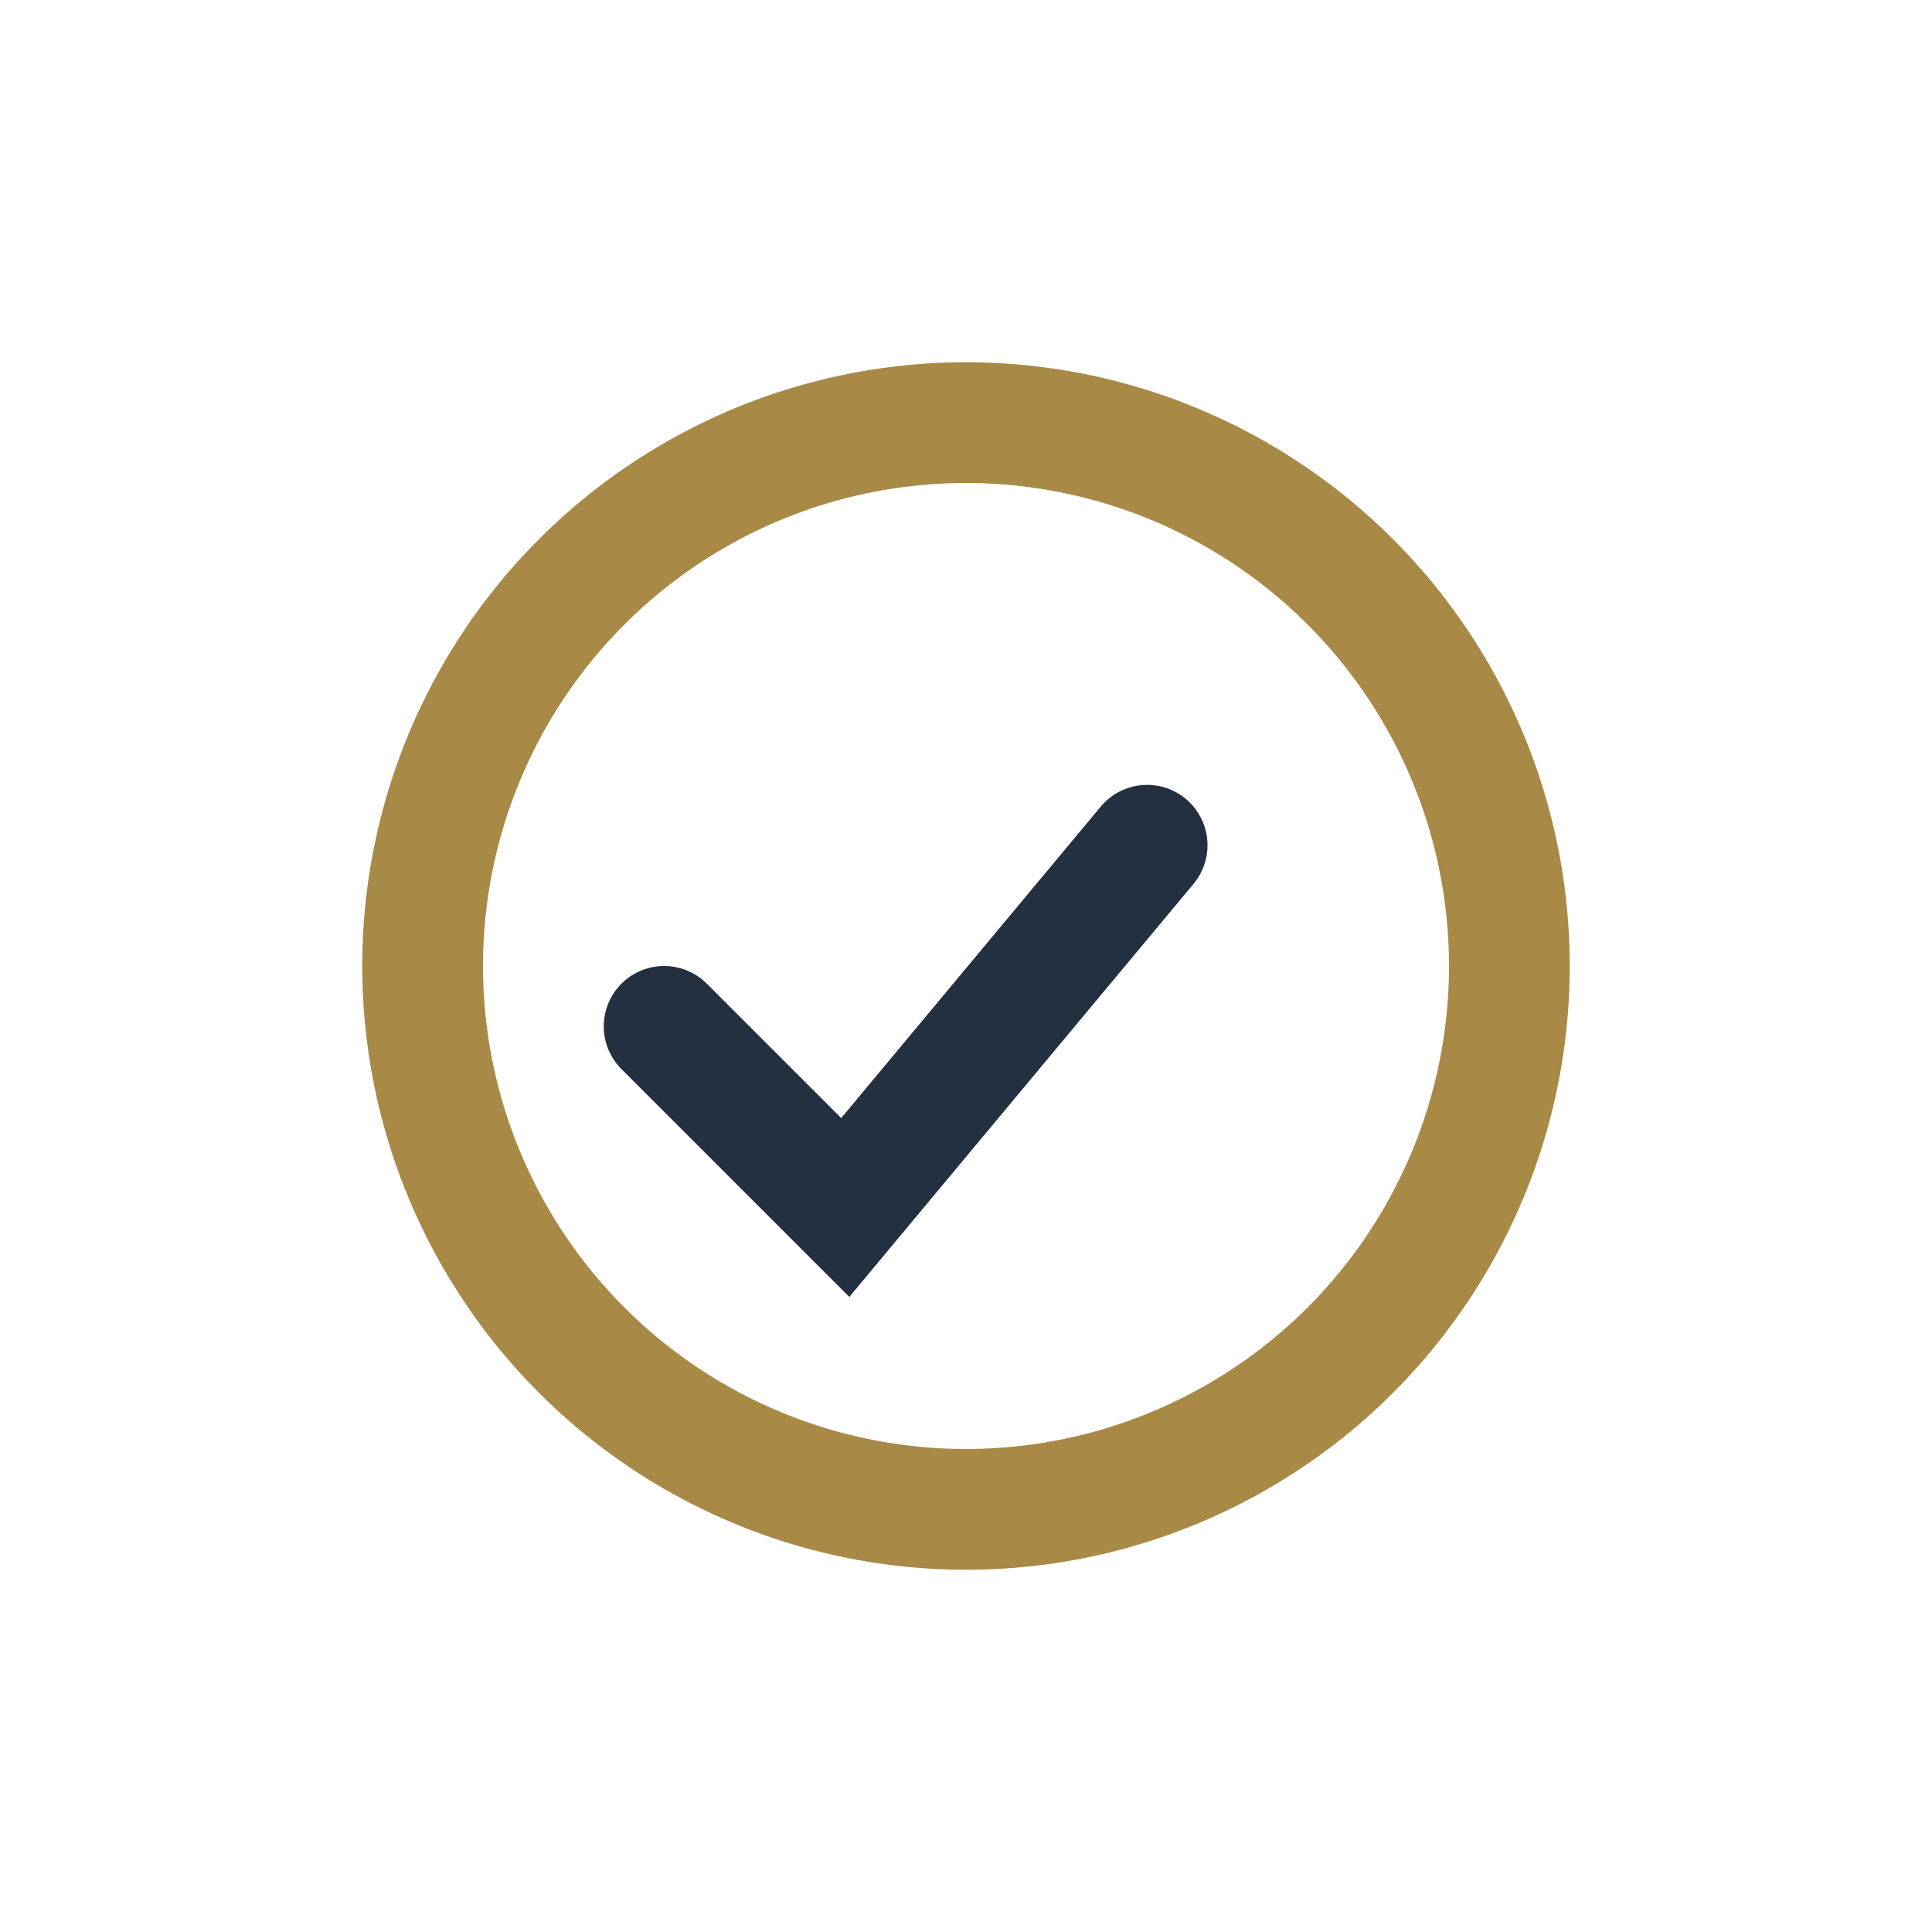 <?xml version="1.0" encoding="UTF-8"?>
<svg xmlns="http://www.w3.org/2000/svg" width="32" height="32" viewBox="0 0 32 32"><circle cx="16" cy="16" r="9" fill="none" stroke="#A88946" stroke-width="2"/><path d="M11 17l3 3 5-6" fill="none" stroke="#223040" stroke-width="2" stroke-linecap="round"/></svg>